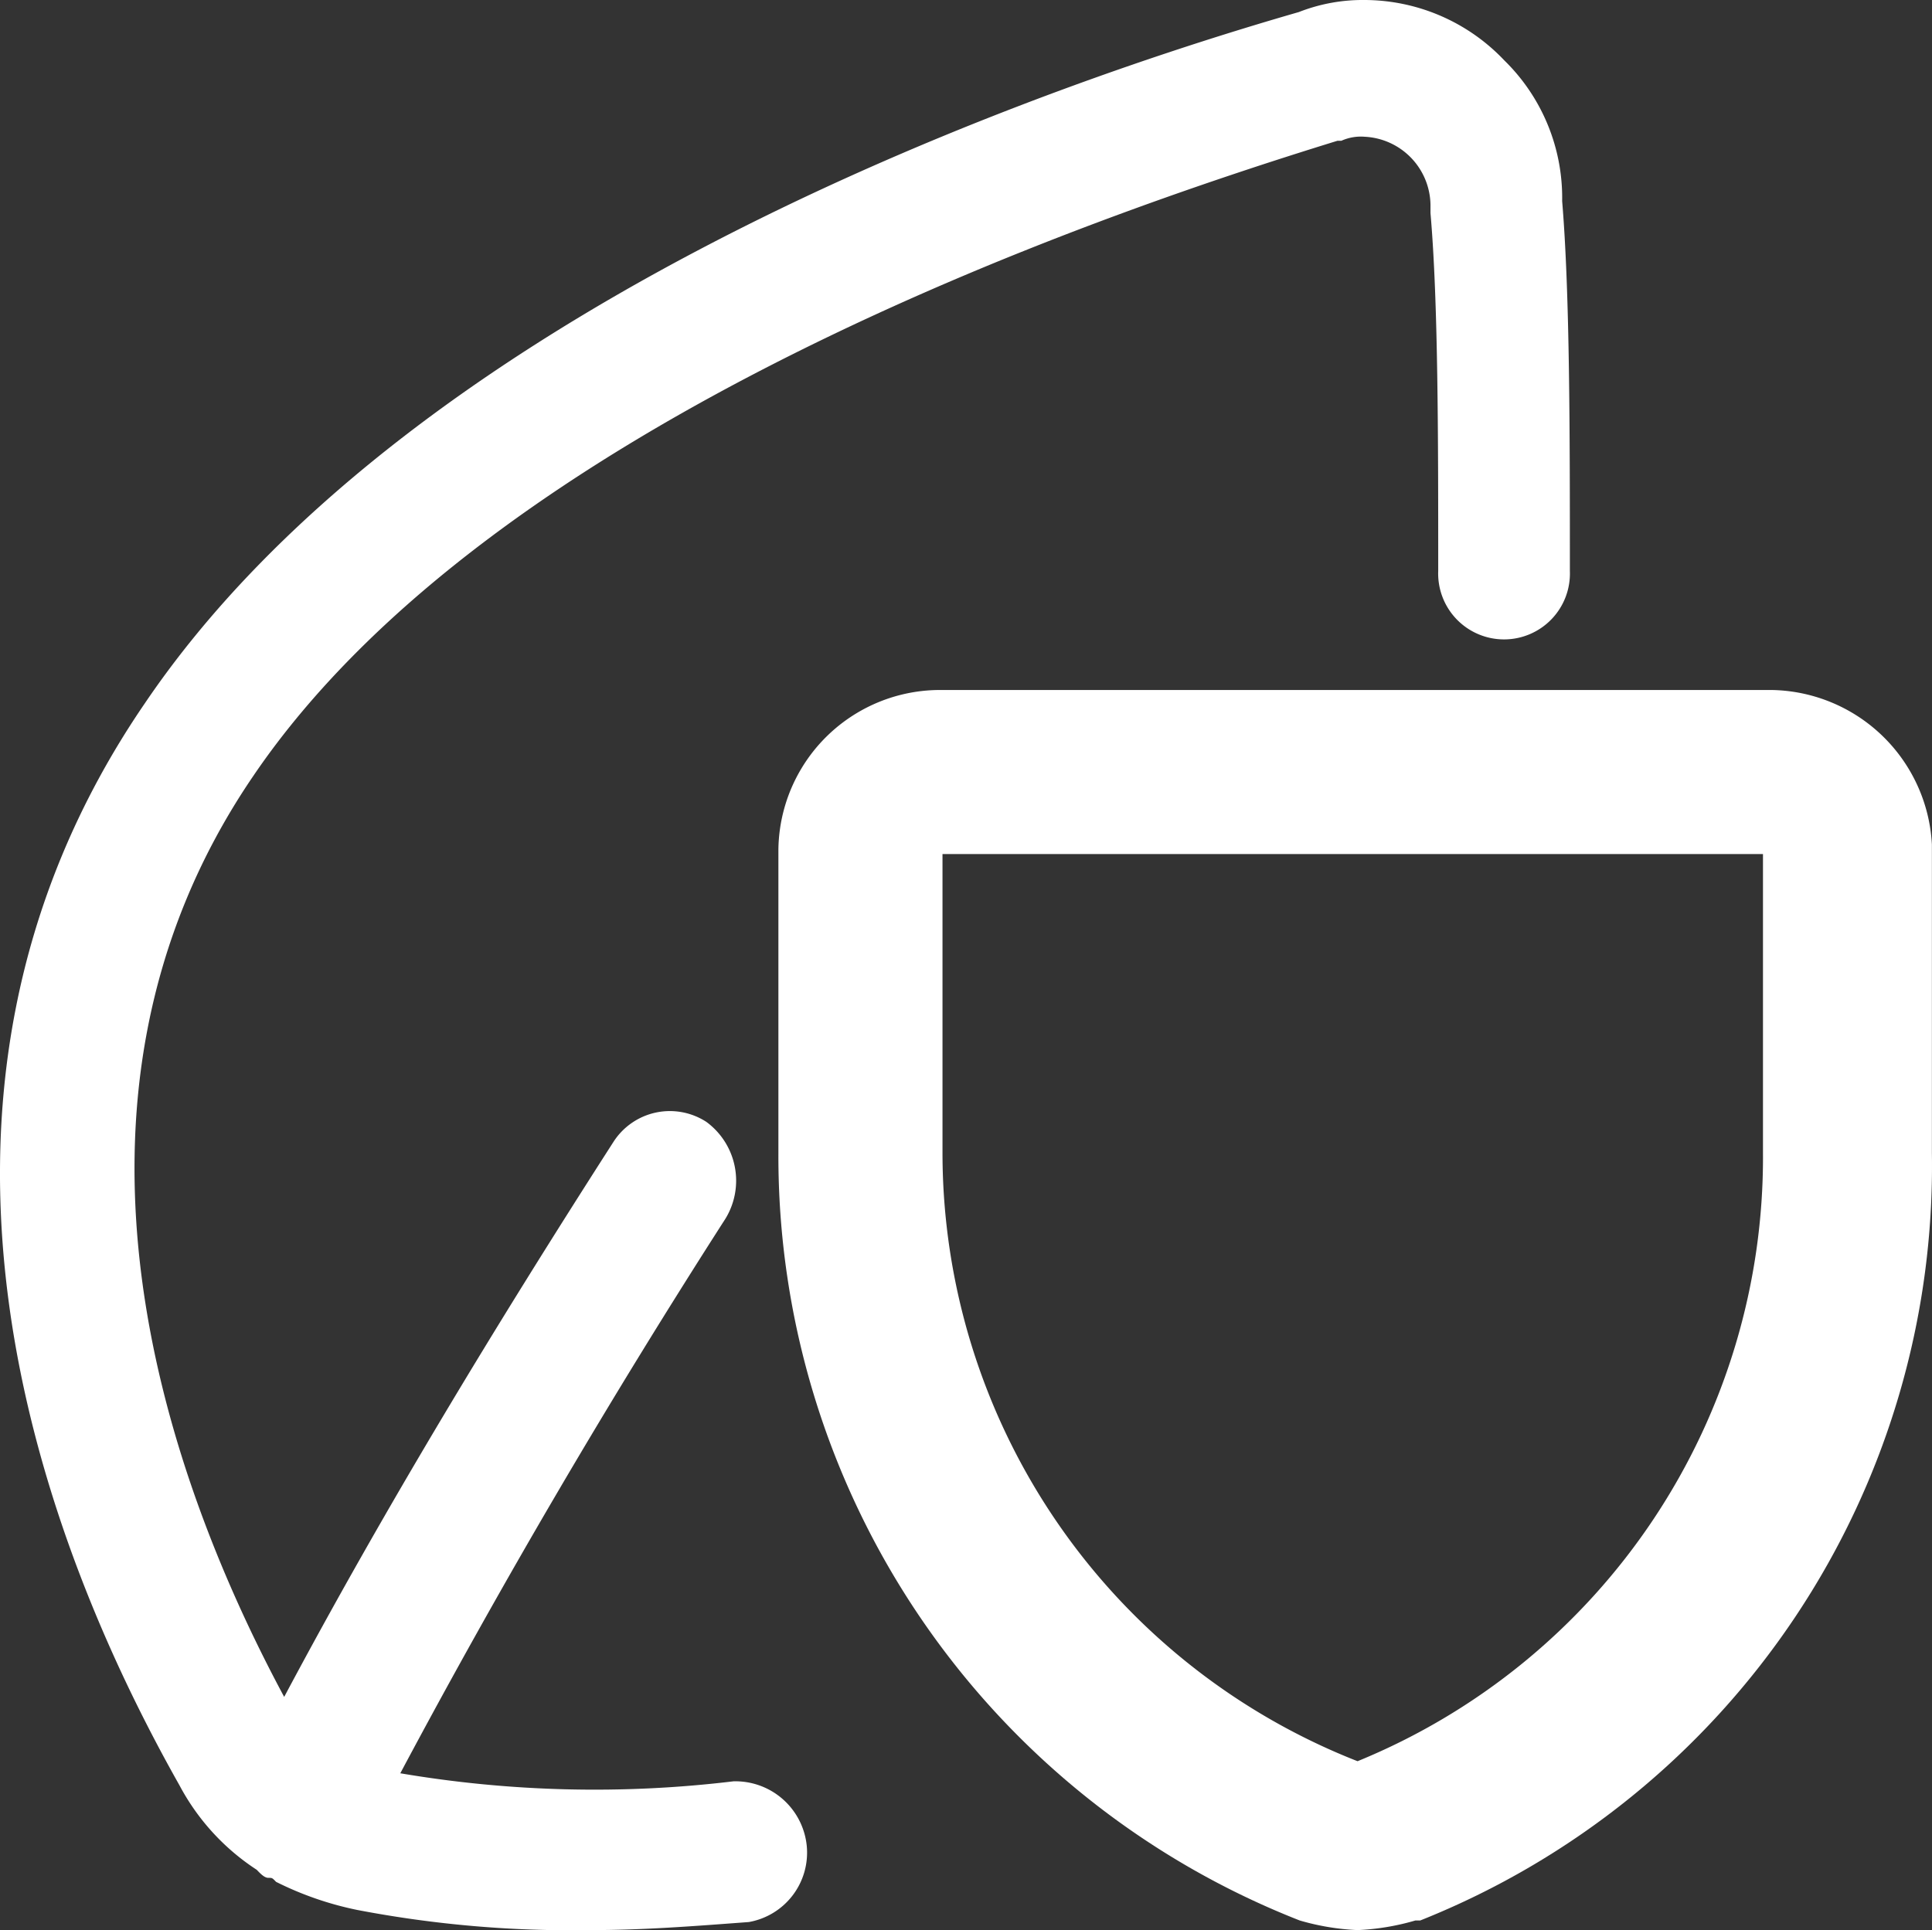 <svg xmlns="http://www.w3.org/2000/svg" width="40.03" height="40" viewBox="0 0 40.03 40">
  <rect x="0" y="0" width="40.03" height="40" fill="#333333" stroke="none"/>
  <g id="streamline-icon-nature-ecology-leaf-protect_48x48" data-name="streamline-icon-nature-ecology-leaf-protect@48x48" transform="translate(0.134)">
    <path id="Path_882" data-name="Path 882" d="M15.06,36.917a24.027,24.027,0,0,1-6.9-.167q3.13-5.875,6.741-11.5a1.512,1.512,0,0,0-.4-2,1.389,1.389,0,0,0-1.926.417c-2.407,3.75-4.735,7.583-6.821,11.5-2.327-4.333-5.3-12.25-.642-19.083C10.085,8.75,22.443,4.5,27.579,2.917h.08a.984.984,0,0,1,.481-.083A1.434,1.434,0,0,1,29.505,4.25v.167c.16,1.833.16,4.667.16,7.417a1.365,1.365,0,1,0,2.728,0c0-2.833,0-5.75-.16-7.667a3.982,3.982,0,0,0-1.2-2.917A4,4,0,0,0,28.141,0a3.625,3.625,0,0,0-1.364.25C20.116,2.167,8.159,6.75,2.862,14.583-2.835,22.917.856,32.167,3.585,37a4.739,4.739,0,0,0,1.6,1.75c.08.083.16.167.241.167s.08,0,.16.083a6.757,6.757,0,0,0,1.685.583A23.506,23.506,0,0,0,12.091,40c1.123,0,2.167-.083,3.29-.167a1.46,1.46,0,0,0,1.2-1.583,1.485,1.485,0,0,0-1.525-1.333Z" transform="translate(0)" fill="#fff"/>
    <path id="Path_883" data-name="Path 883" d="M44.6,22.3H27.4A3.35,3.35,0,0,0,24,25.6v6.3A17.013,17.013,0,0,0,34.8,47.8,5.019,5.019,0,0,0,36,48a5.019,5.019,0,0,0,1.2-.2h.1A16.833,16.833,0,0,0,47.9,31.9V25.5a3.381,3.381,0,0,0-3.3-3.2Zm-.2,9.6A13.519,13.519,0,0,1,36,44.5a13.551,13.551,0,0,1-8.6-12.6V25.7h17v6.2Z" transform="translate(-8.006 -8)" fill="#fff"/>
  </g>
</svg>
